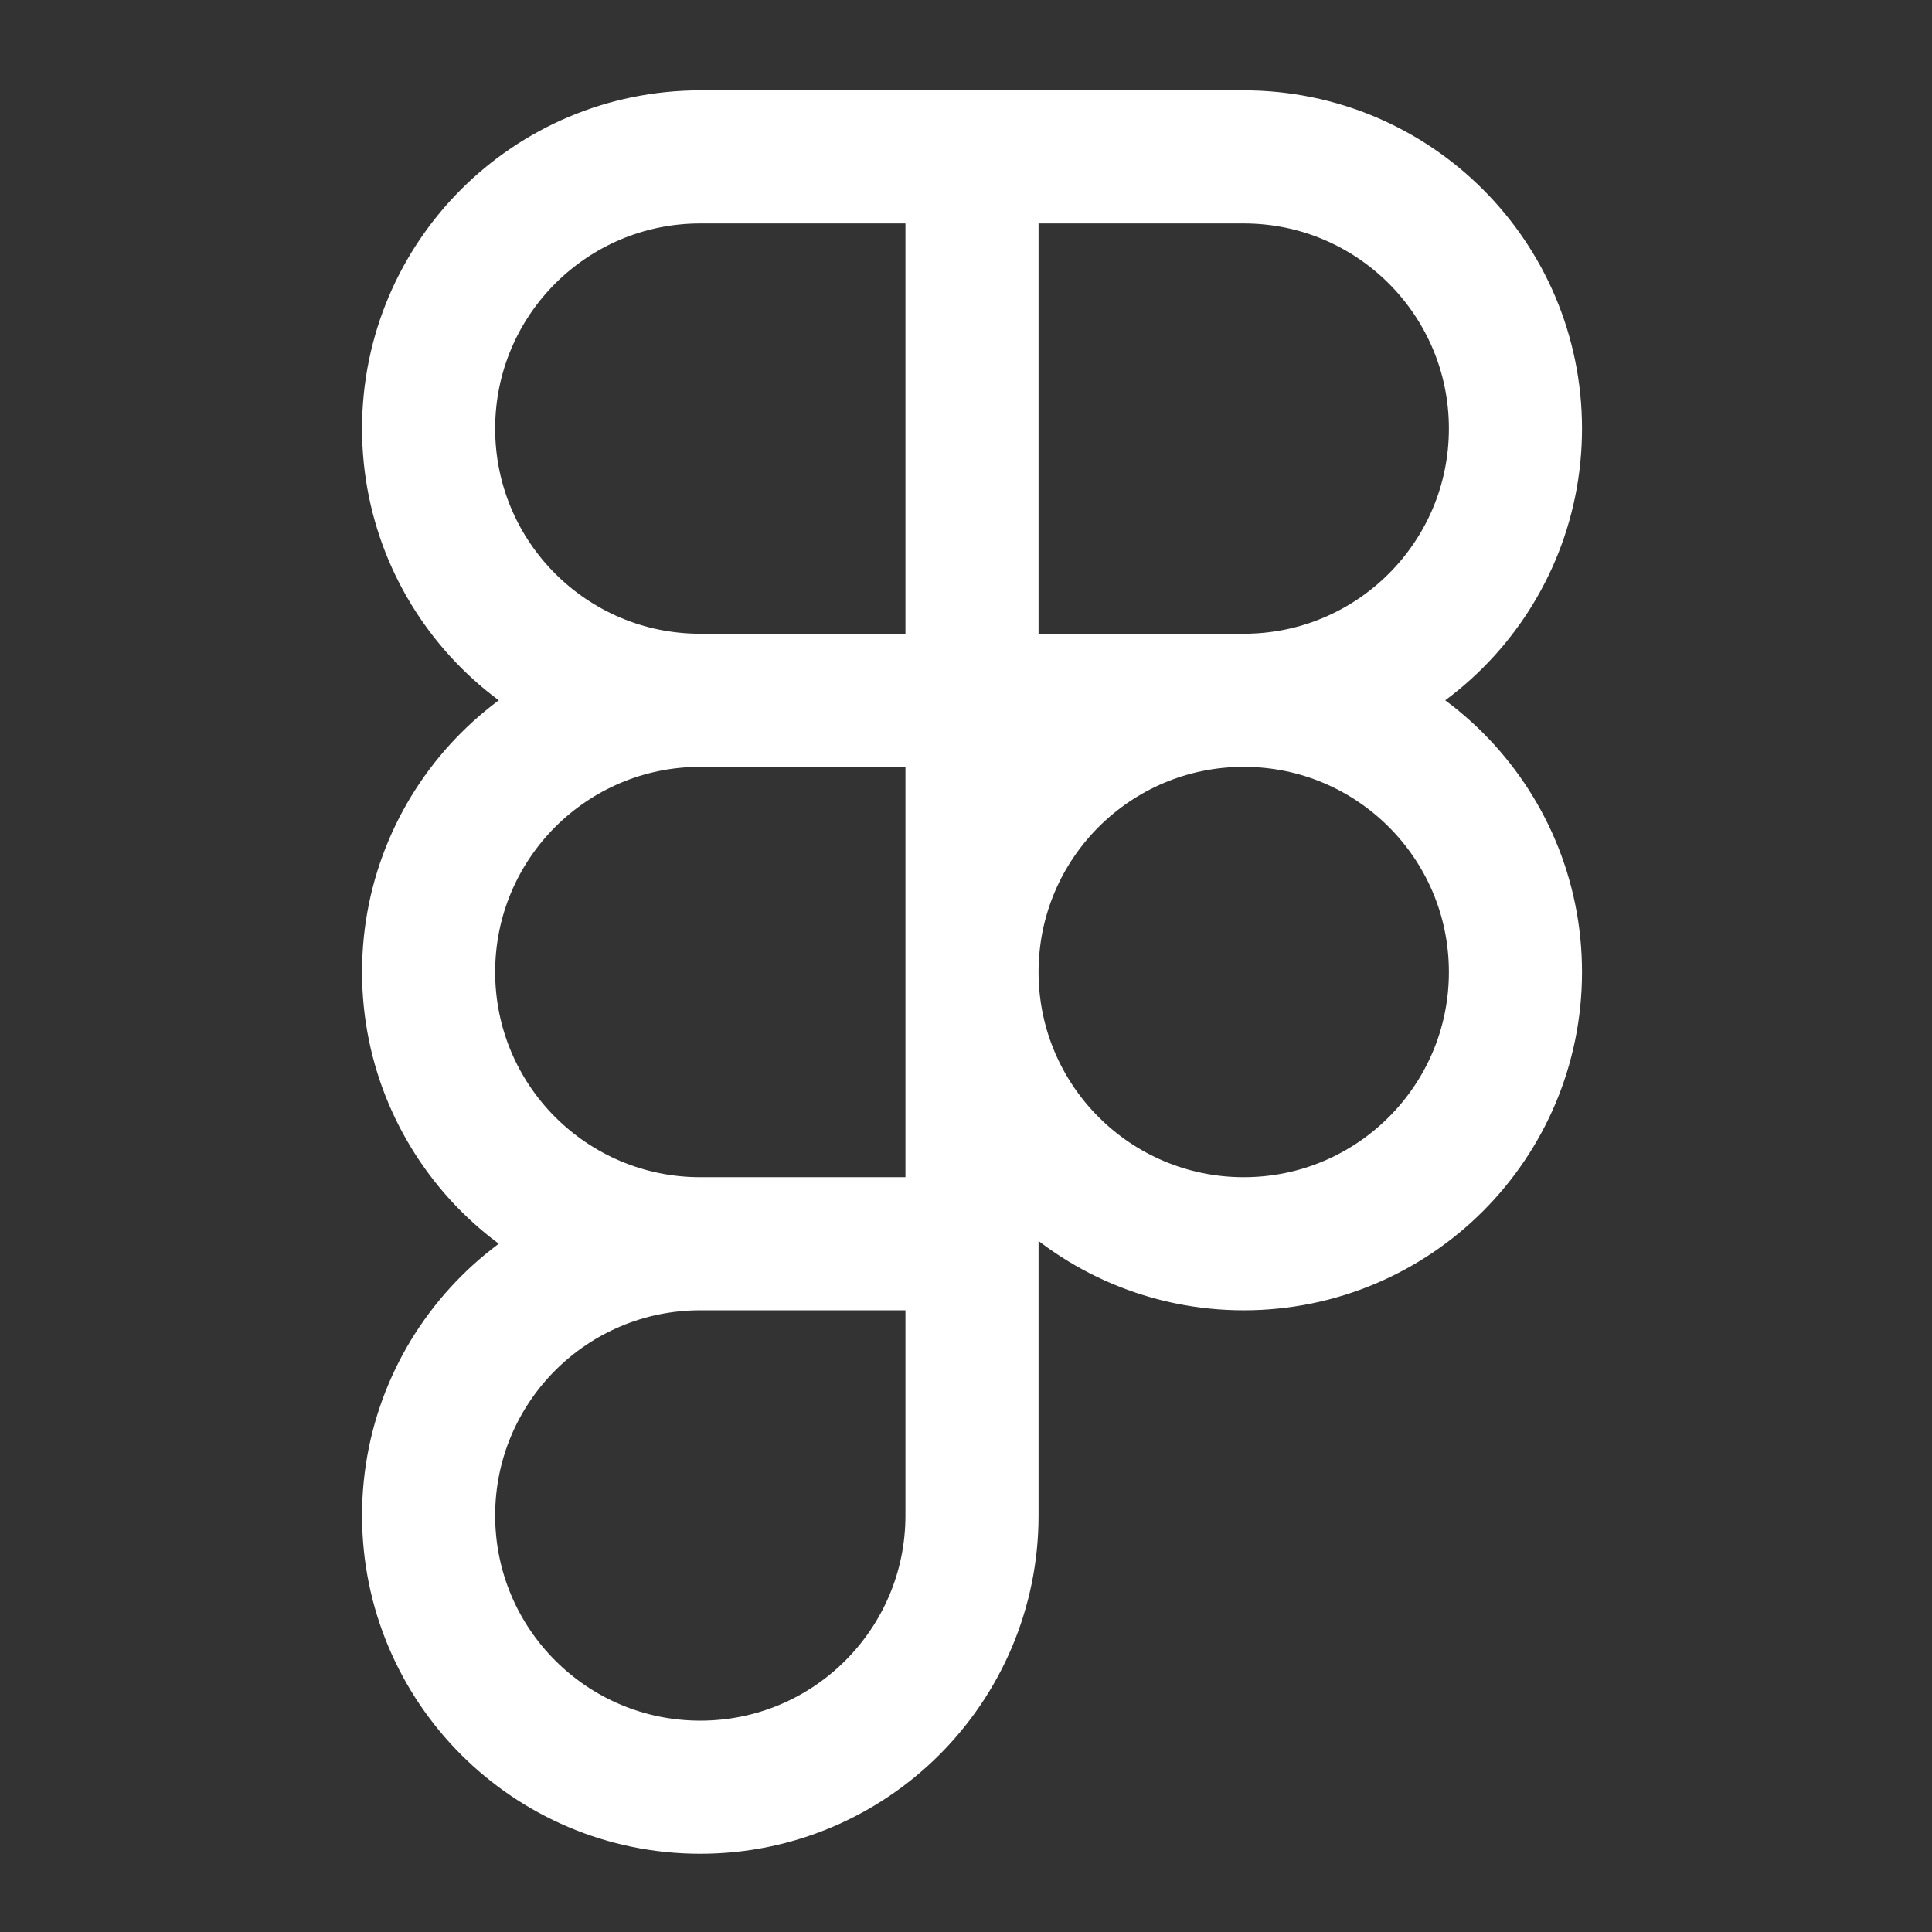 <svg width="38" height="38" viewBox="0 0 38 38" fill="none" xmlns="http://www.w3.org/2000/svg">
<rect x="0" y="0" width="38" height="38" fill="#333333" stroke="none"/>
<path d="M19.118 3.086H13.774C10.822 3.086 8.43 5.478 8.43 8.43C8.43 11.382 10.822 13.774 13.774 13.774M19.118 3.086V13.774M19.118 3.086H24.463C27.414 3.086 29.807 5.478 29.807 8.43C29.807 11.382 27.414 13.774 24.463 13.774M19.118 13.774H13.774M19.118 13.774V24.463M19.118 13.774H24.463M13.774 13.774C10.822 13.774 8.43 16.167 8.43 19.119C8.43 22.07 10.822 24.463 13.774 24.463M19.118 24.463H13.774M19.118 24.463V29.807C19.118 32.759 16.726 35.152 13.774 35.152C10.822 35.152 8.43 32.759 8.43 29.807C8.43 26.856 10.822 24.463 13.774 24.463M24.463 13.774C27.414 13.774 29.807 16.167 29.807 19.119C29.807 22.07 27.414 24.463 24.463 24.463C21.511 24.463 19.118 22.07 19.118 19.119C19.118 16.167 21.511 13.774 24.463 13.774Z" stroke="white" stroke-width="2.618" stroke-linecap="round" stroke-linejoin="round"></path>
</svg>
